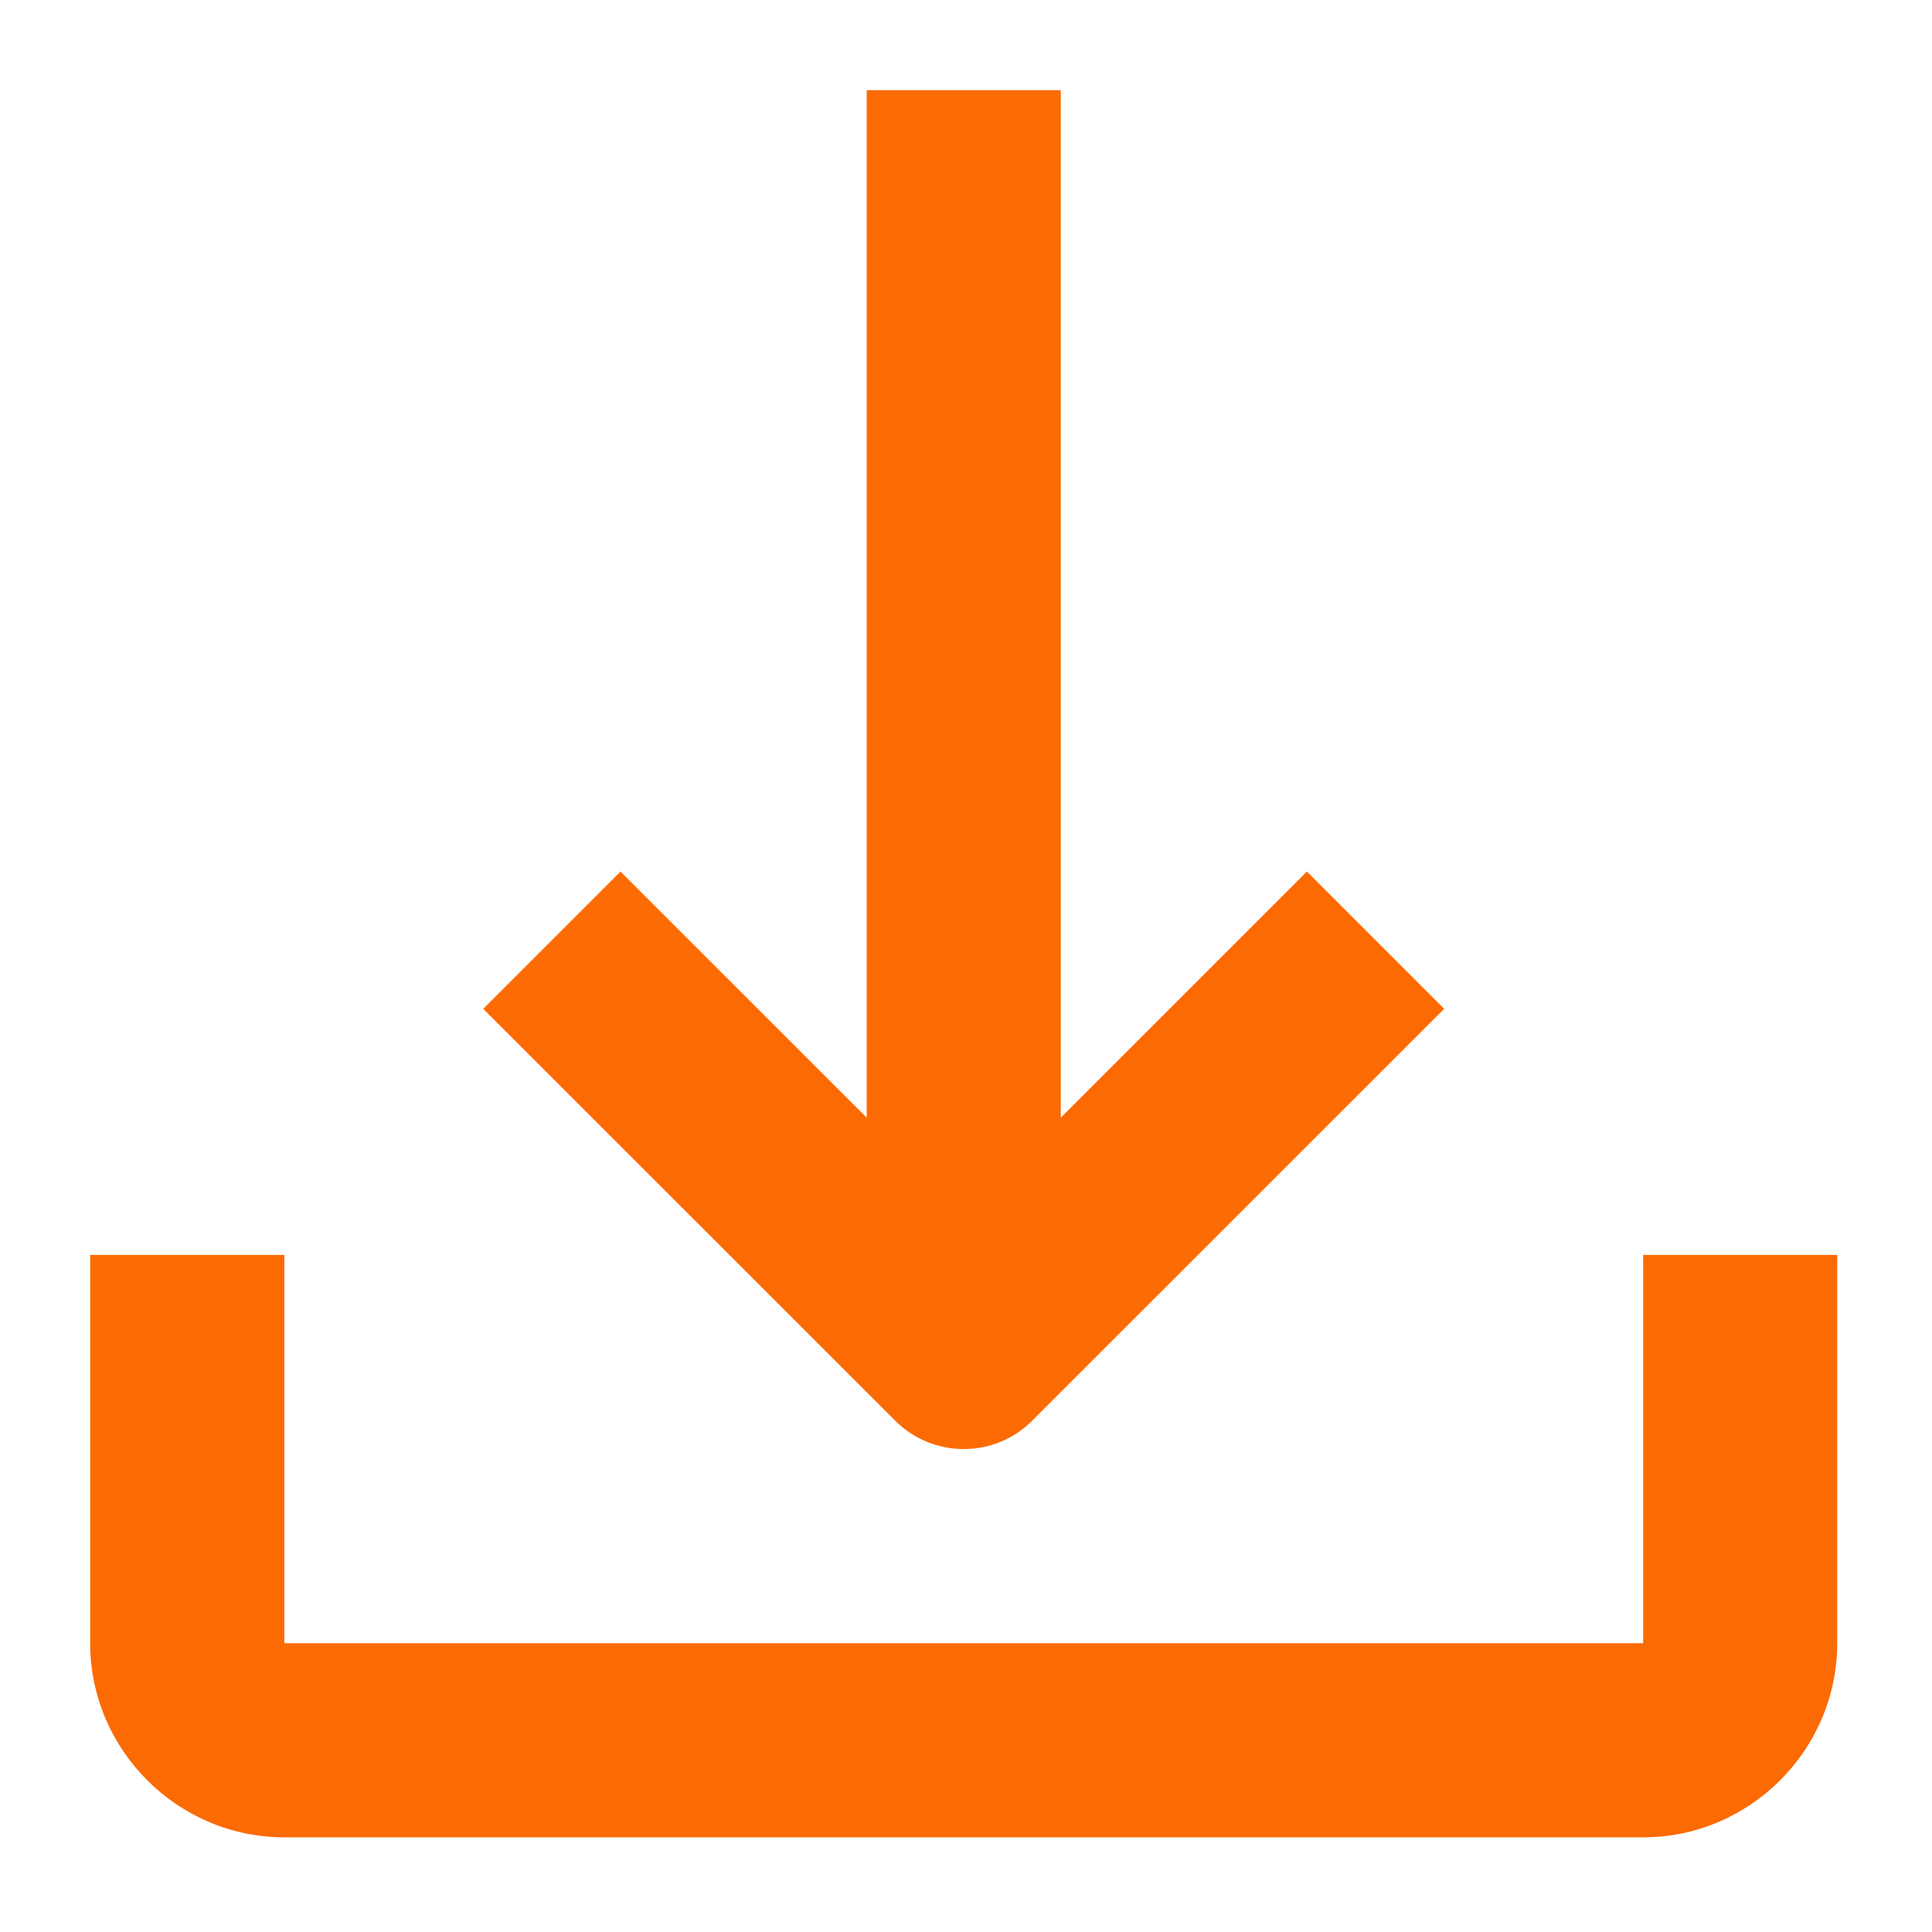<svg width="18" height="18" viewBox="0 0 18 18" fill="none" xmlns="http://www.w3.org/2000/svg">
<path fill-rule="evenodd" clip-rule="evenodd" d="M9.883 10.413L12.176 8.12L13.455 9.399L9.618 13.235C9.266 13.589 8.693 13.589 8.339 13.235L4.502 9.399L5.781 8.12L8.075 10.413V0.84H9.883V10.413ZM15.309 15.309V11.692H17.117V15.309C17.117 16.303 16.303 17.118 15.309 17.118H2.649C1.654 17.118 0.84 16.303 0.84 15.309V11.692H2.649V15.309H15.309Z" fill="#FC6A03"/>
</svg>
